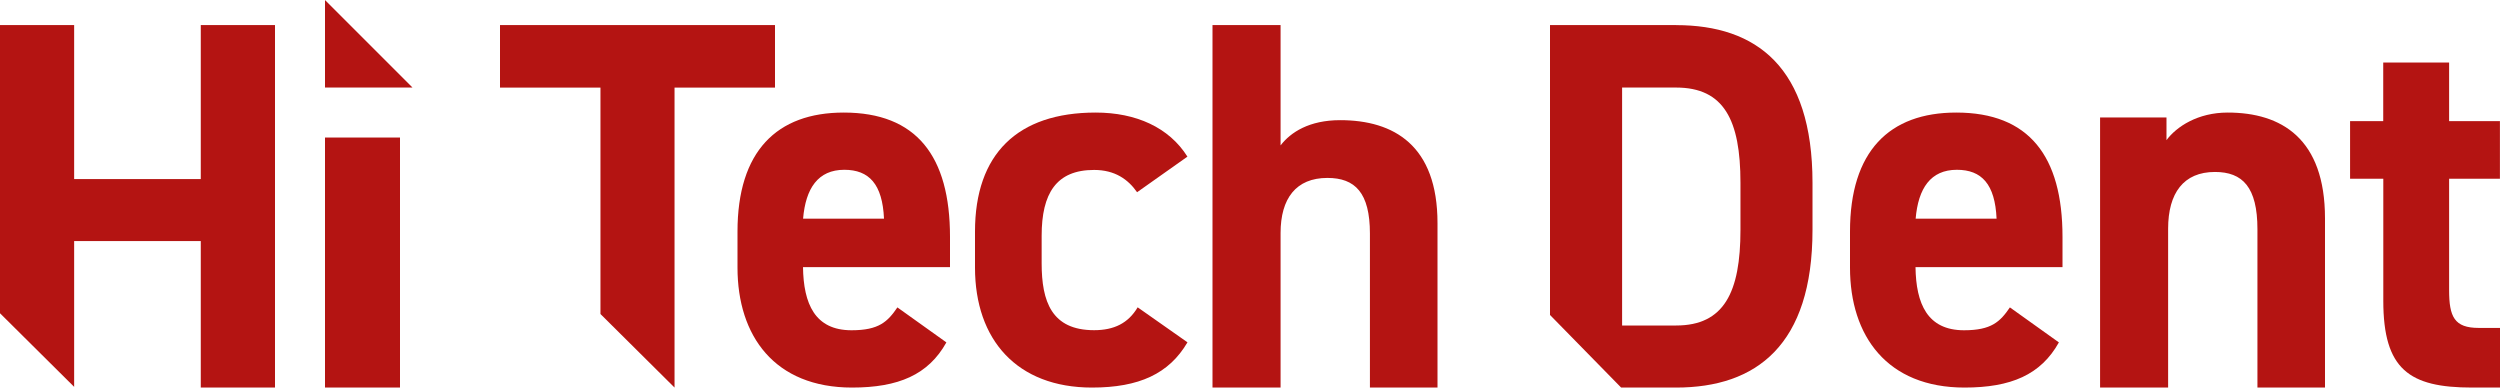 <svg width="200" height="31" viewBox="0 0 200 31" fill="none" xmlns="http://www.w3.org/2000/svg">
<path d="M32 11.005H26V31.005H32V11.005Z" fill="#B41412"/>
<path d="M75.711 27.392C74.268 29.982 71.875 31.005 68.161 31.005C61.97 31.005 59 26.884 59 21.408V18.522C59 12.108 62.137 9.005 67.5 9.005C73.318 9.005 76 12.486 76 18.945V21.368H64.241C64.28 24.3 65.19 26.421 68.122 26.421C70.309 26.421 71.009 25.741 71.792 24.592L75.711 27.392ZM64.241 17.493H70.72C70.598 14.732 69.526 13.583 67.544 13.583C65.44 13.583 64.452 15.069 64.247 17.493H64.241Z" fill="#B41412"/>
<path d="M94.994 27.392C93.526 29.896 91.131 31.005 87.359 31.005C81.355 31.005 78 27.181 78 21.408V18.522C78 12.32 81.4 9.005 87.652 9.005C90.883 9.005 93.526 10.194 94.994 12.531L90.967 15.378C90.256 14.361 89.205 13.595 87.528 13.595C84.506 13.595 83.332 15.464 83.332 18.859V21.065C83.332 24.123 84.128 26.415 87.528 26.415C89.121 26.415 90.256 25.861 91.013 24.586L95 27.387L94.994 27.392Z" fill="#B41412"/>
<path d="M97 2.005H102.446V11.632C103.254 10.58 104.743 9.613 107.211 9.613C111.512 9.613 115 11.632 115 17.848V31.005H109.594V18.691C109.594 15.41 108.402 14.234 106.192 14.234C103.683 14.234 102.446 15.874 102.446 18.646V31.005H97V2.005Z" fill="#B41412"/>
<path d="M164.711 27.392C163.268 29.982 160.875 31.005 157.161 31.005C150.97 31.005 148 26.884 148 21.408V18.522C148 12.108 151.137 9.005 156.5 9.005C162.318 9.005 165 12.486 165 18.945V21.368H153.241C153.28 24.3 154.19 26.421 157.122 26.421C159.309 26.421 160.009 25.741 160.792 24.592L164.711 27.392ZM153.247 17.493H159.726C159.604 14.732 158.532 13.583 156.55 13.583C154.446 13.583 153.458 15.069 153.252 17.493H153.247Z" fill="#B41412"/>
<path d="M168 9.395H173.319V11.21C174.126 10.127 175.826 9.005 178.214 9.005C182.513 9.005 186 11.082 186 17.474V31.005H180.595V18.341C180.595 14.967 179.405 13.757 177.195 13.757C174.687 13.757 173.45 15.444 173.45 18.295V31.005H168.006V9.395H168Z" fill="#B41412"/>
<path d="M188 9.691H190.658V5.005H195.929V9.691H199.994V14.297H195.929V23.204C195.929 25.338 196.342 26.233 198.297 26.233H200V31.005H197.761C192.741 31.005 190.664 29.554 190.664 24.059V14.297H188.006V9.691H188Z" fill="#B41412"/>
<path d="M16.062 2.005V14.324H5.932V2.005H0V25.06L5.932 30.948V19.285H16.062V31.005H22V2.005H16.062Z" fill="#B41412"/>
<path d="M26 0.005V7.005H33L26 0.005Z" fill="#B41412"/>
<path d="M40 2.005V7.006H48.037V25.121L53.963 31.005V7.006H62V2.005H40Z" fill="#B41412"/>
<path d="M134.09 2.005H124V25.197L129.691 31.005H134.09C140.512 31.005 145 27.6 145 18.399V14.616C145 5.37 140.512 2.01 134.09 2.01V2.005ZM139.237 18.394C139.237 23.393 137.919 26.04 134.09 26.04H129.768V7.004H134.09C137.919 7.004 139.237 9.611 139.237 14.61V18.394Z" fill="#B41412"/>
</svg>
